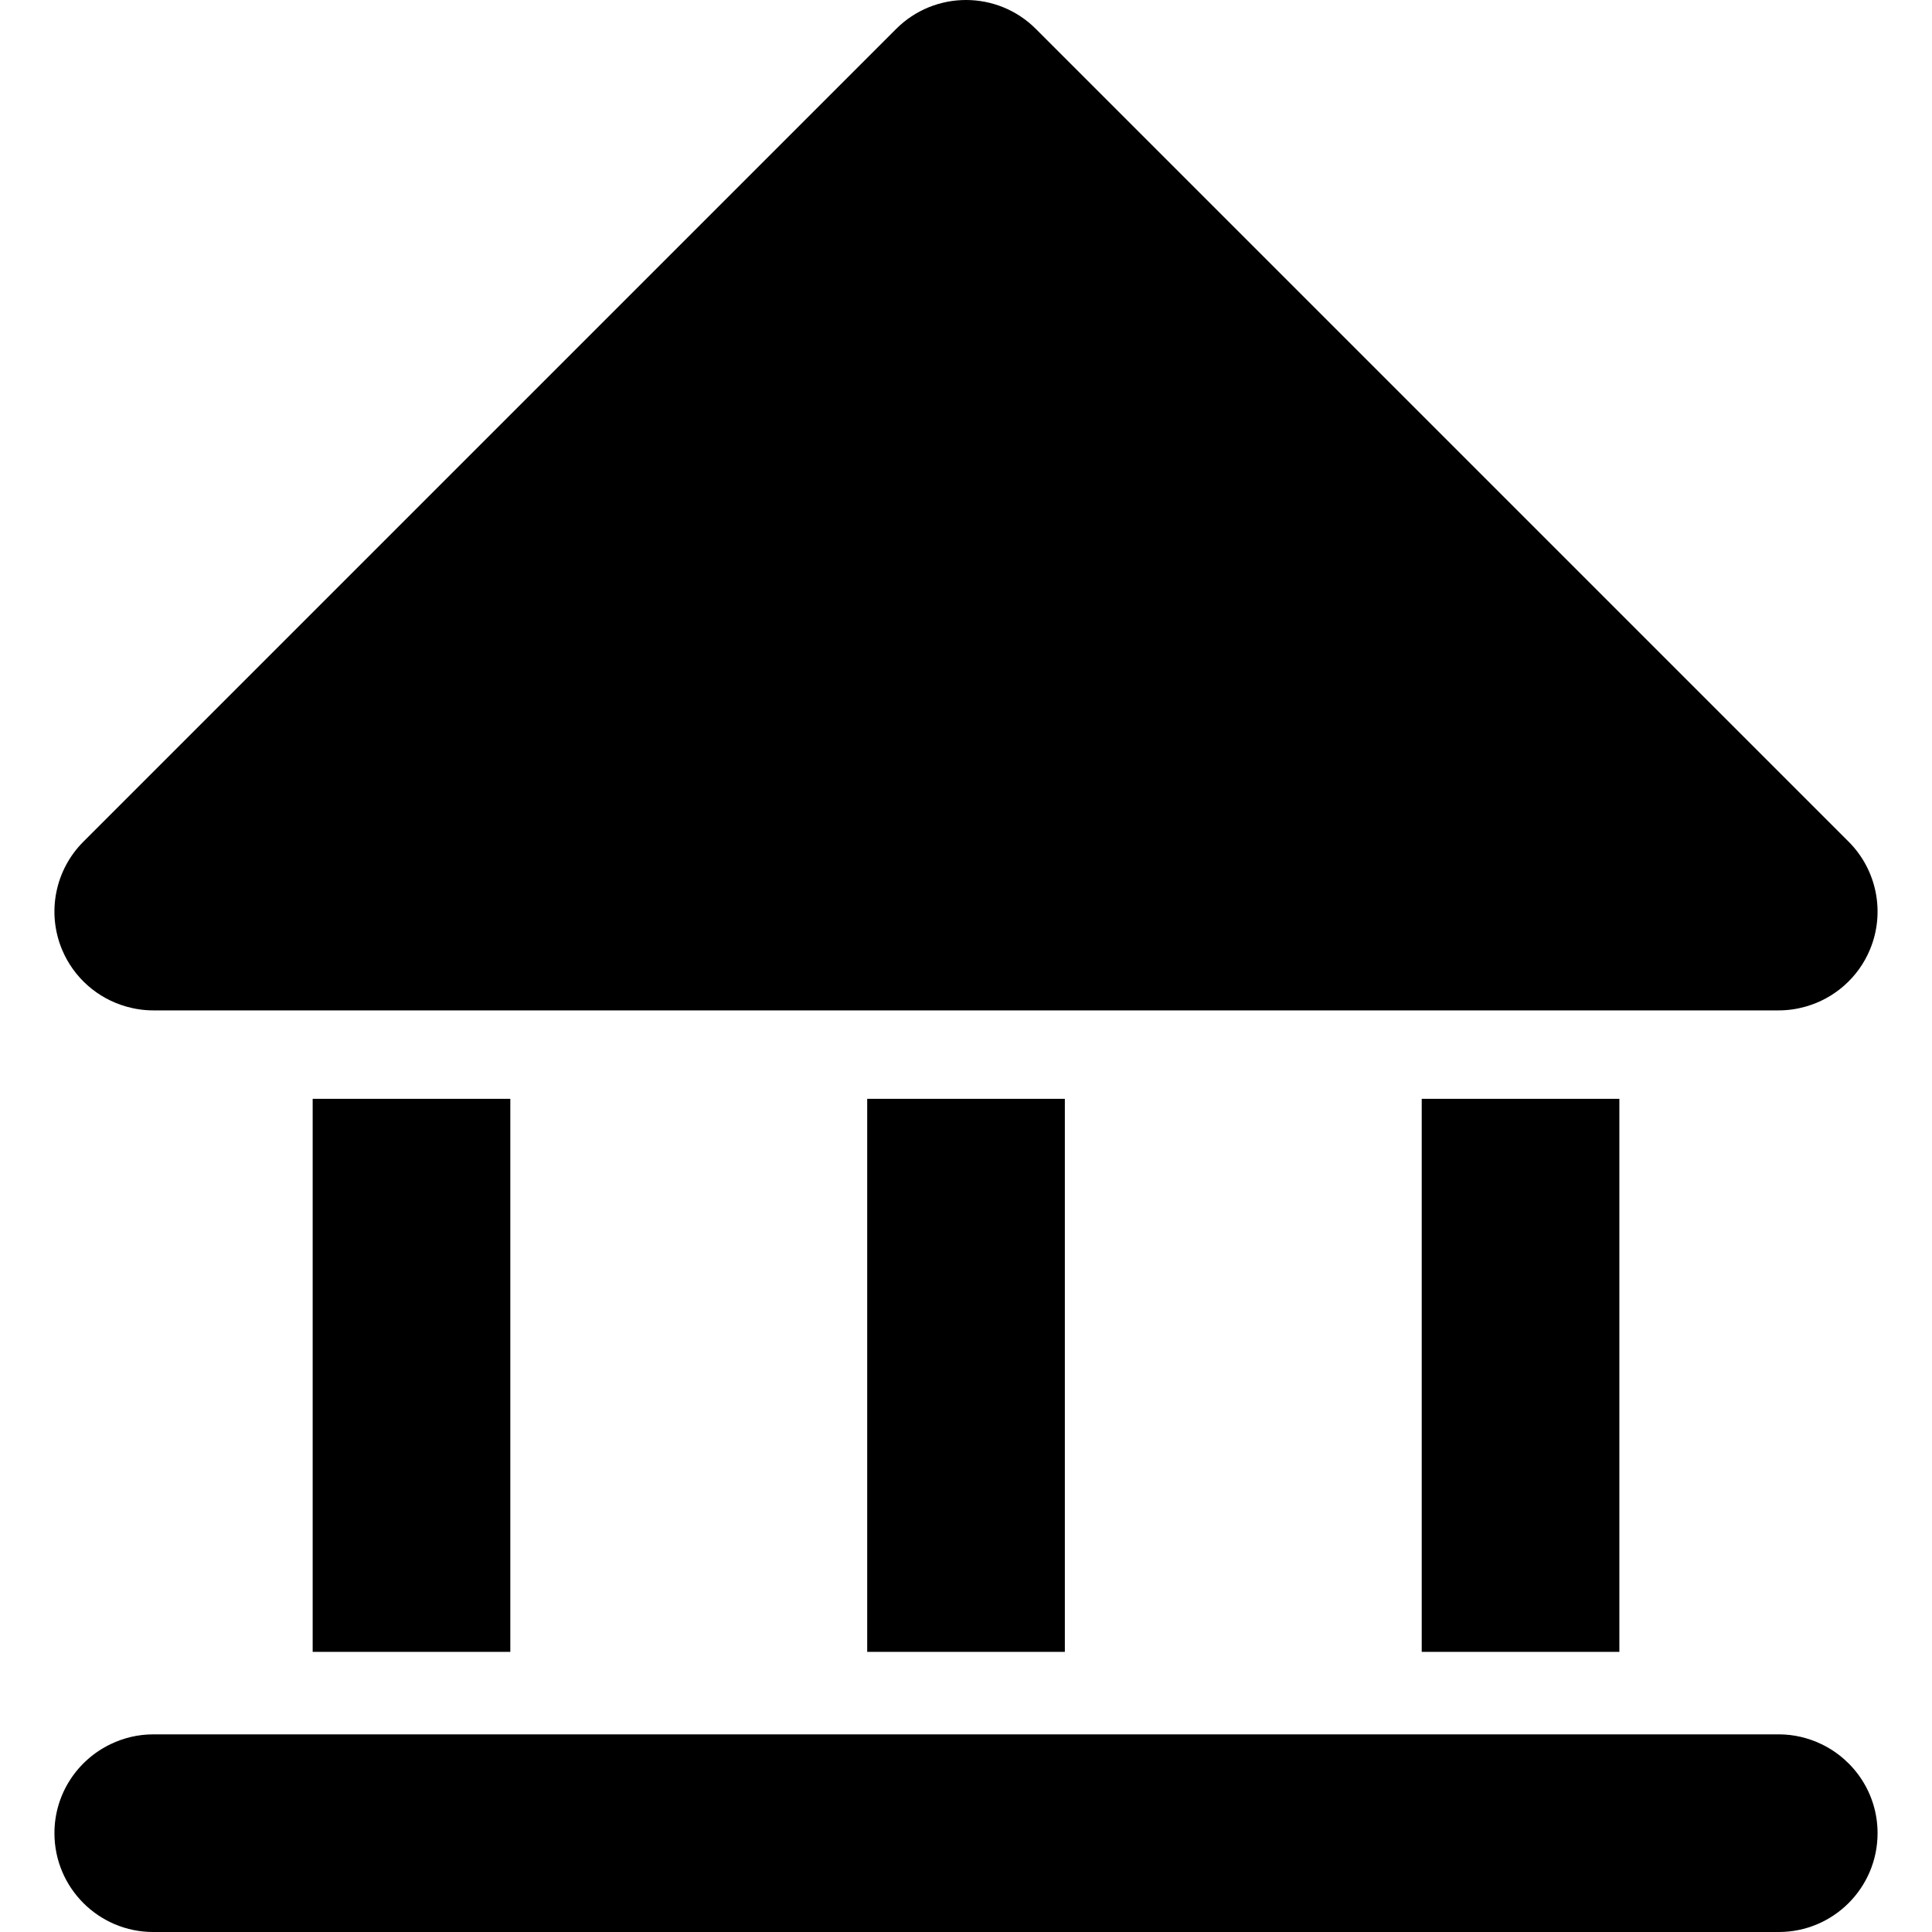 <?xml version="1.0" encoding="iso-8859-1"?>
<!-- Generator: Adobe Illustrator 19.0.0, SVG Export Plug-In . SVG Version: 6.00 Build 0)  -->
<svg version="1.1" id="Layer_1" xmlns="http://www.w3.org/2000/svg" xmlns:xlink="http://www.w3.org/1999/xlink" x="0px" y="0px"
	 viewBox="0 0 511.999 511.999" style="enable-background:new 0 0 511.999 511.999;" xml:space="preserve">
<g>
	<g>
		<rect x="376.77" y="291.202" width="52.378" height="146.558"/>
	</g>
</g>
<g>
	<g>
		<rect x="229.816" y="291.202" width="52.378" height="146.558"/>
	</g>
</g>
<g>
	<g>
		<rect x="82.861" y="291.202" width="52.378" height="146.558"/>
	</g>
</g>
<g>
	<g>
		<path d="M489.903,223.055L274.518,7.671c-10.226-10.228-26.809-10.228-37.036,0L22.096,223.055
			c-7.49,7.49-9.73,18.755-5.678,28.541c3.116,7.521,9.484,13.018,17.072,15.165c2.284,0.646,4.674,1.002,7.125,1.002h430.769v0
			c2.451,0,4.84-0.356,7.125-1.002c7.588-2.147,13.955-7.644,17.072-15.165C499.633,241.81,497.393,230.545,489.903,223.055z"/>
	</g>
</g>
<g>
	<g>
		<path d="M482.67,462.204c-3.42-1.638-7.239-2.582-11.284-2.582H40.615c-4.047,0-7.862,0.945-11.284,2.582
			c-8.806,4.218-14.905,13.189-14.905,23.607c0,14.463,11.726,26.189,26.189,26.189h430.771c14.463,0,26.189-11.726,26.189-26.189
			C497.575,475.392,491.476,466.423,482.67,462.204z"/>
	</g>
</g>
<g>
</g>
<g>
</g>
<g>
</g>
<g>
</g>
<g>
</g>
<g>
</g>
<g>
</g>
<g>
</g>
<g>
</g>
<g>
</g>
<g>
</g>
<g>
</g>
<g>
</g>
<g>
</g>
<g>
</g>
</svg>
